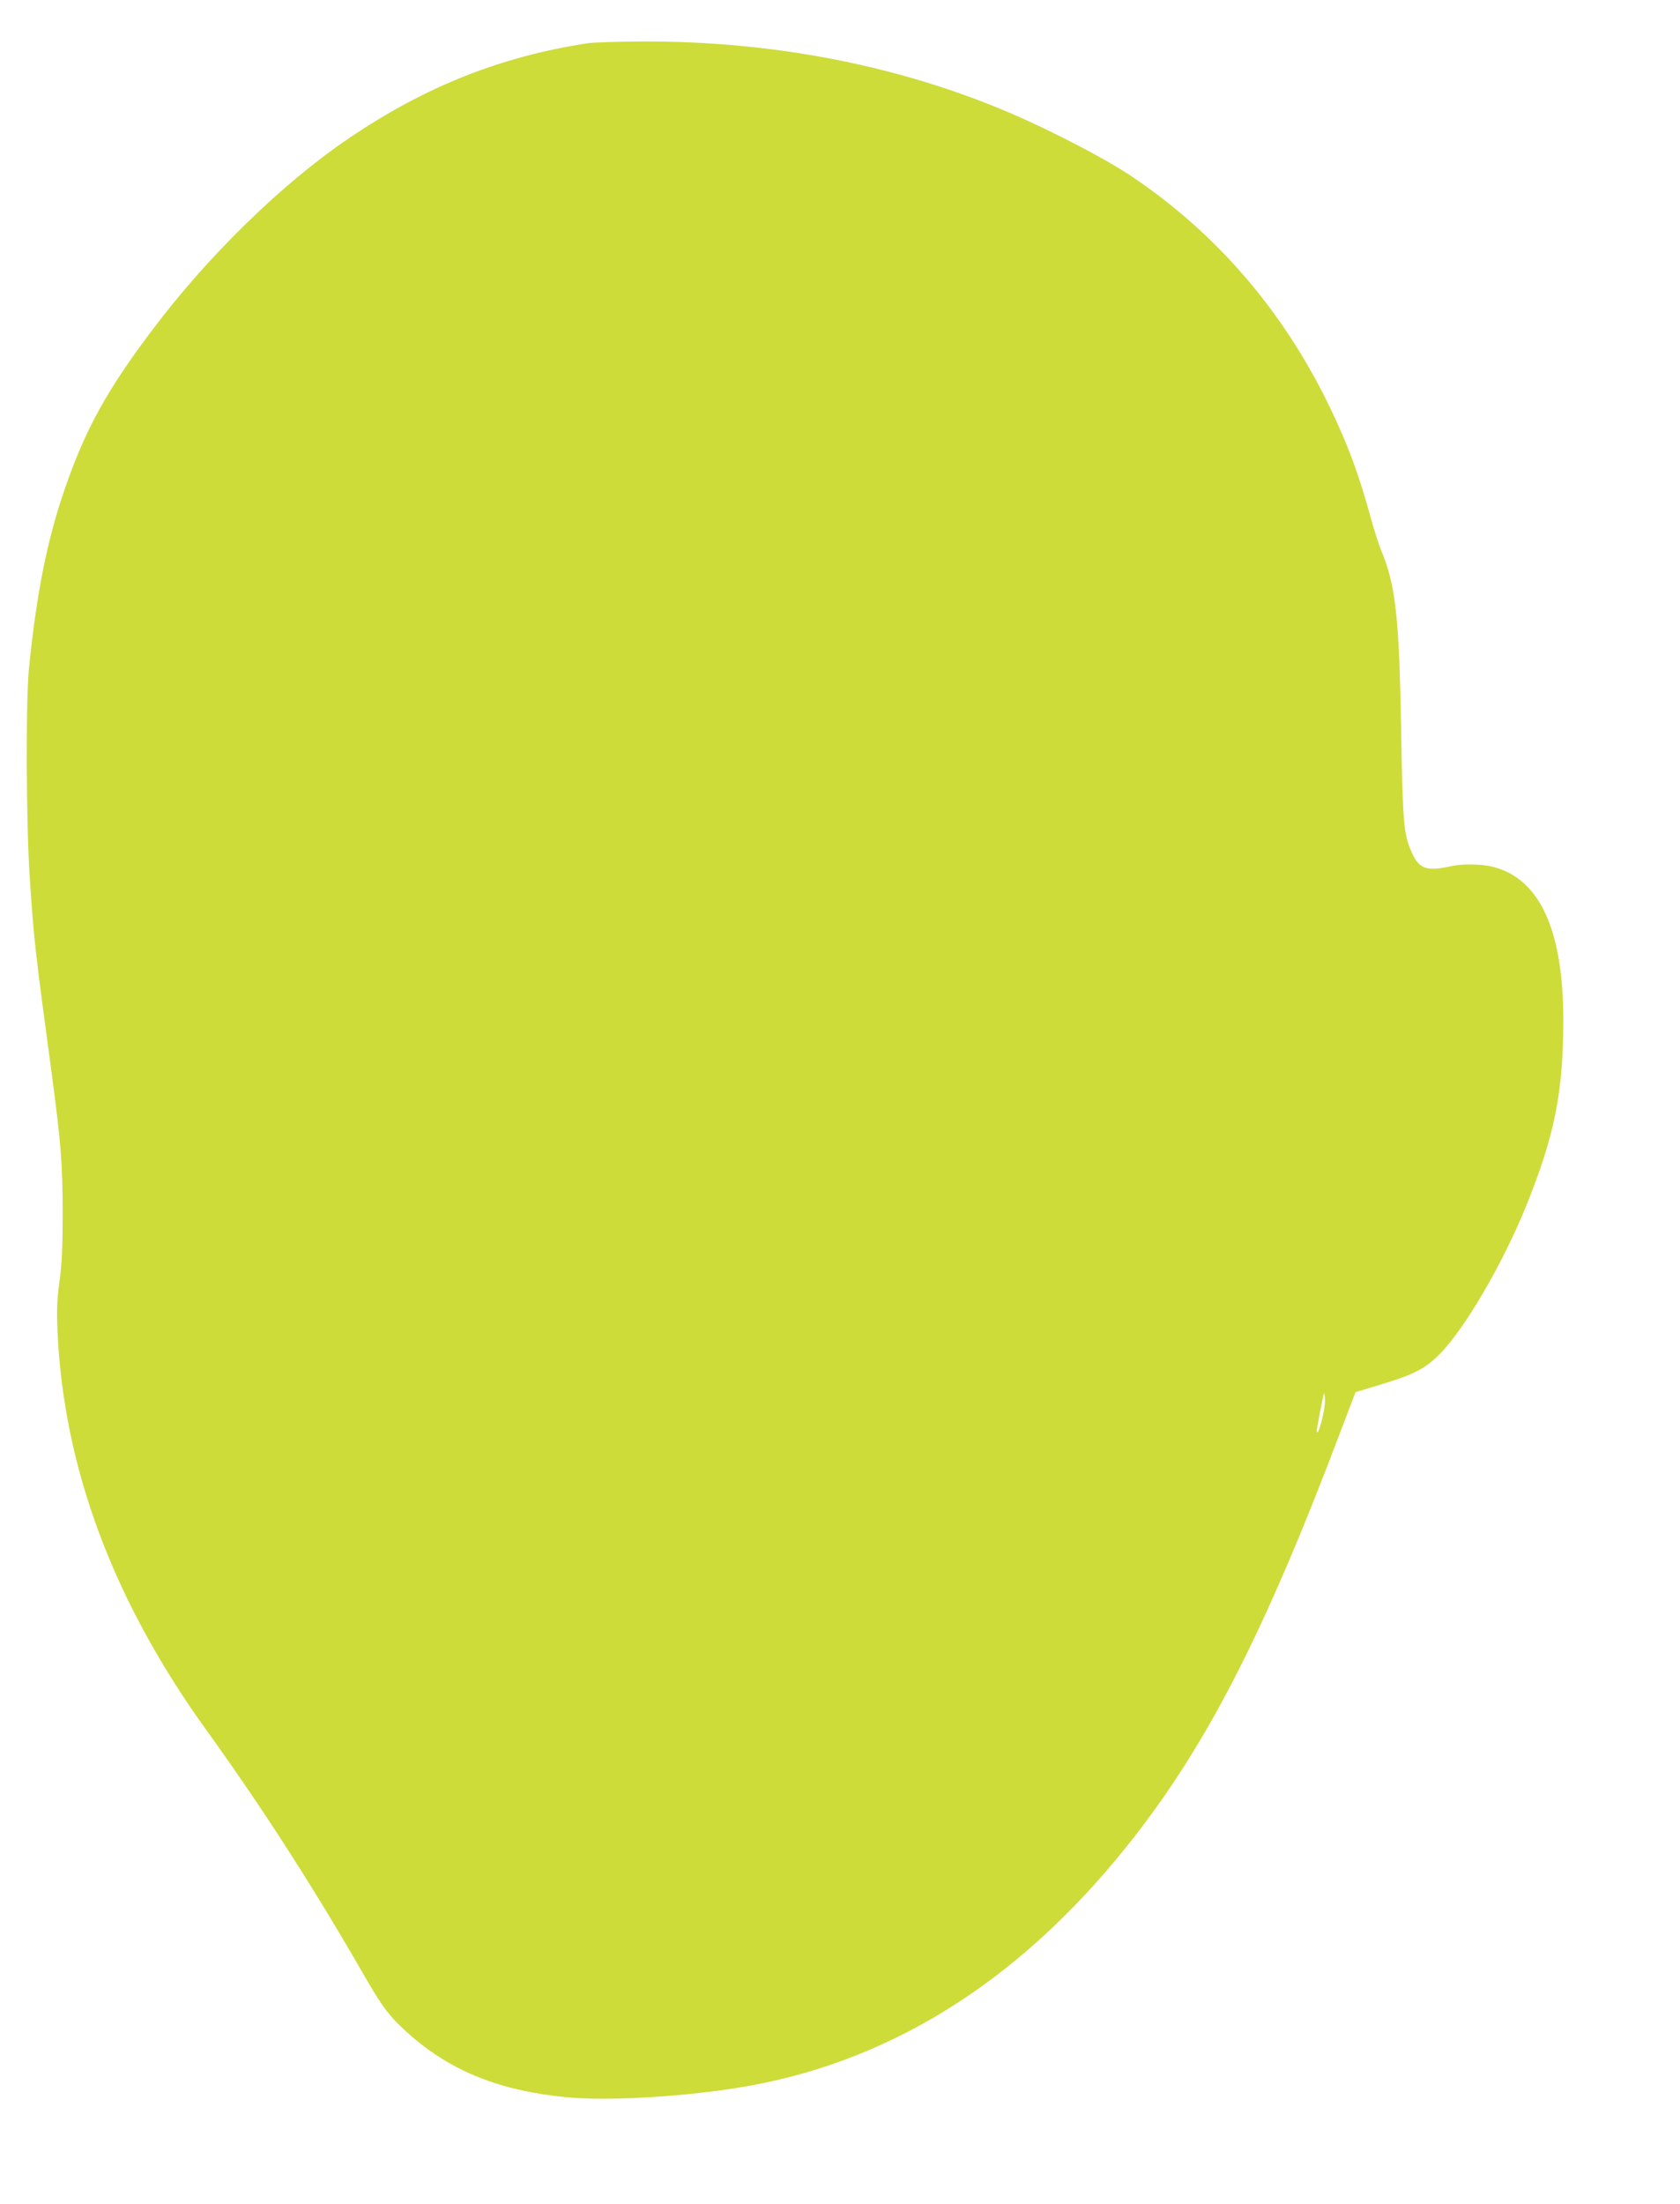 <?xml version="1.0" standalone="no"?>
<!DOCTYPE svg PUBLIC "-//W3C//DTD SVG 20010904//EN"
 "http://www.w3.org/TR/2001/REC-SVG-20010904/DTD/svg10.dtd">
<svg version="1.0" xmlns="http://www.w3.org/2000/svg"
 width="976pt" height="1280pt" viewBox="0 0 976 1280"
 preserveAspectRatio="xMidYMid meet">
<g transform="translate(0,1280) scale(0.1,-0.1)"
fill="#cddc39" stroke="none">
<path d="M3415 12549 c-504 -77 -942 -250 -1385 -550 -387 -261 -819 -682
-1144 -1114 -263 -348 -390 -578 -508 -920 -104 -299 -166 -612 -210 -1050
-19 -195 -16 -898 5 -1215 25 -374 30 -412 126 -1125 54 -404 65 -533 65 -815
0 -203 -4 -296 -18 -400 -15 -108 -17 -166 -12 -290 35 -795 323 -1568 868
-2323 327 -454 627 -921 923 -1437 100 -174 145 -231 260 -332 242 -211 523
-322 905 -359 230 -22 633 -1 972 51 878 134 1643 605 2284 1406 456 570 793
1224 1236 2394 l93 244 145 44 c191 57 258 92 340 173 146 146 365 519 504
859 167 412 218 664 218 1085 0 522 -136 820 -407 890 -67 17 -178 19 -245 4
-141 -31 -184 -17 -227 77 -48 104 -54 172 -63 714 -11 653 -32 842 -115 1041
-15 35 -41 119 -60 186 -71 259 -131 422 -237 643 -269 561 -661 1017 -1163
1352 -149 99 -457 259 -695 361 -648 277 -1379 419 -2138 416 -141 -1 -284 -5
-317 -10z m4270 -7973 c-16 -73 -35 -118 -35 -85 0 13 31 176 42 218 0 3 3 -9
5 -28 3 -18 -3 -66 -12 -105z"/>
</g>
</svg>
